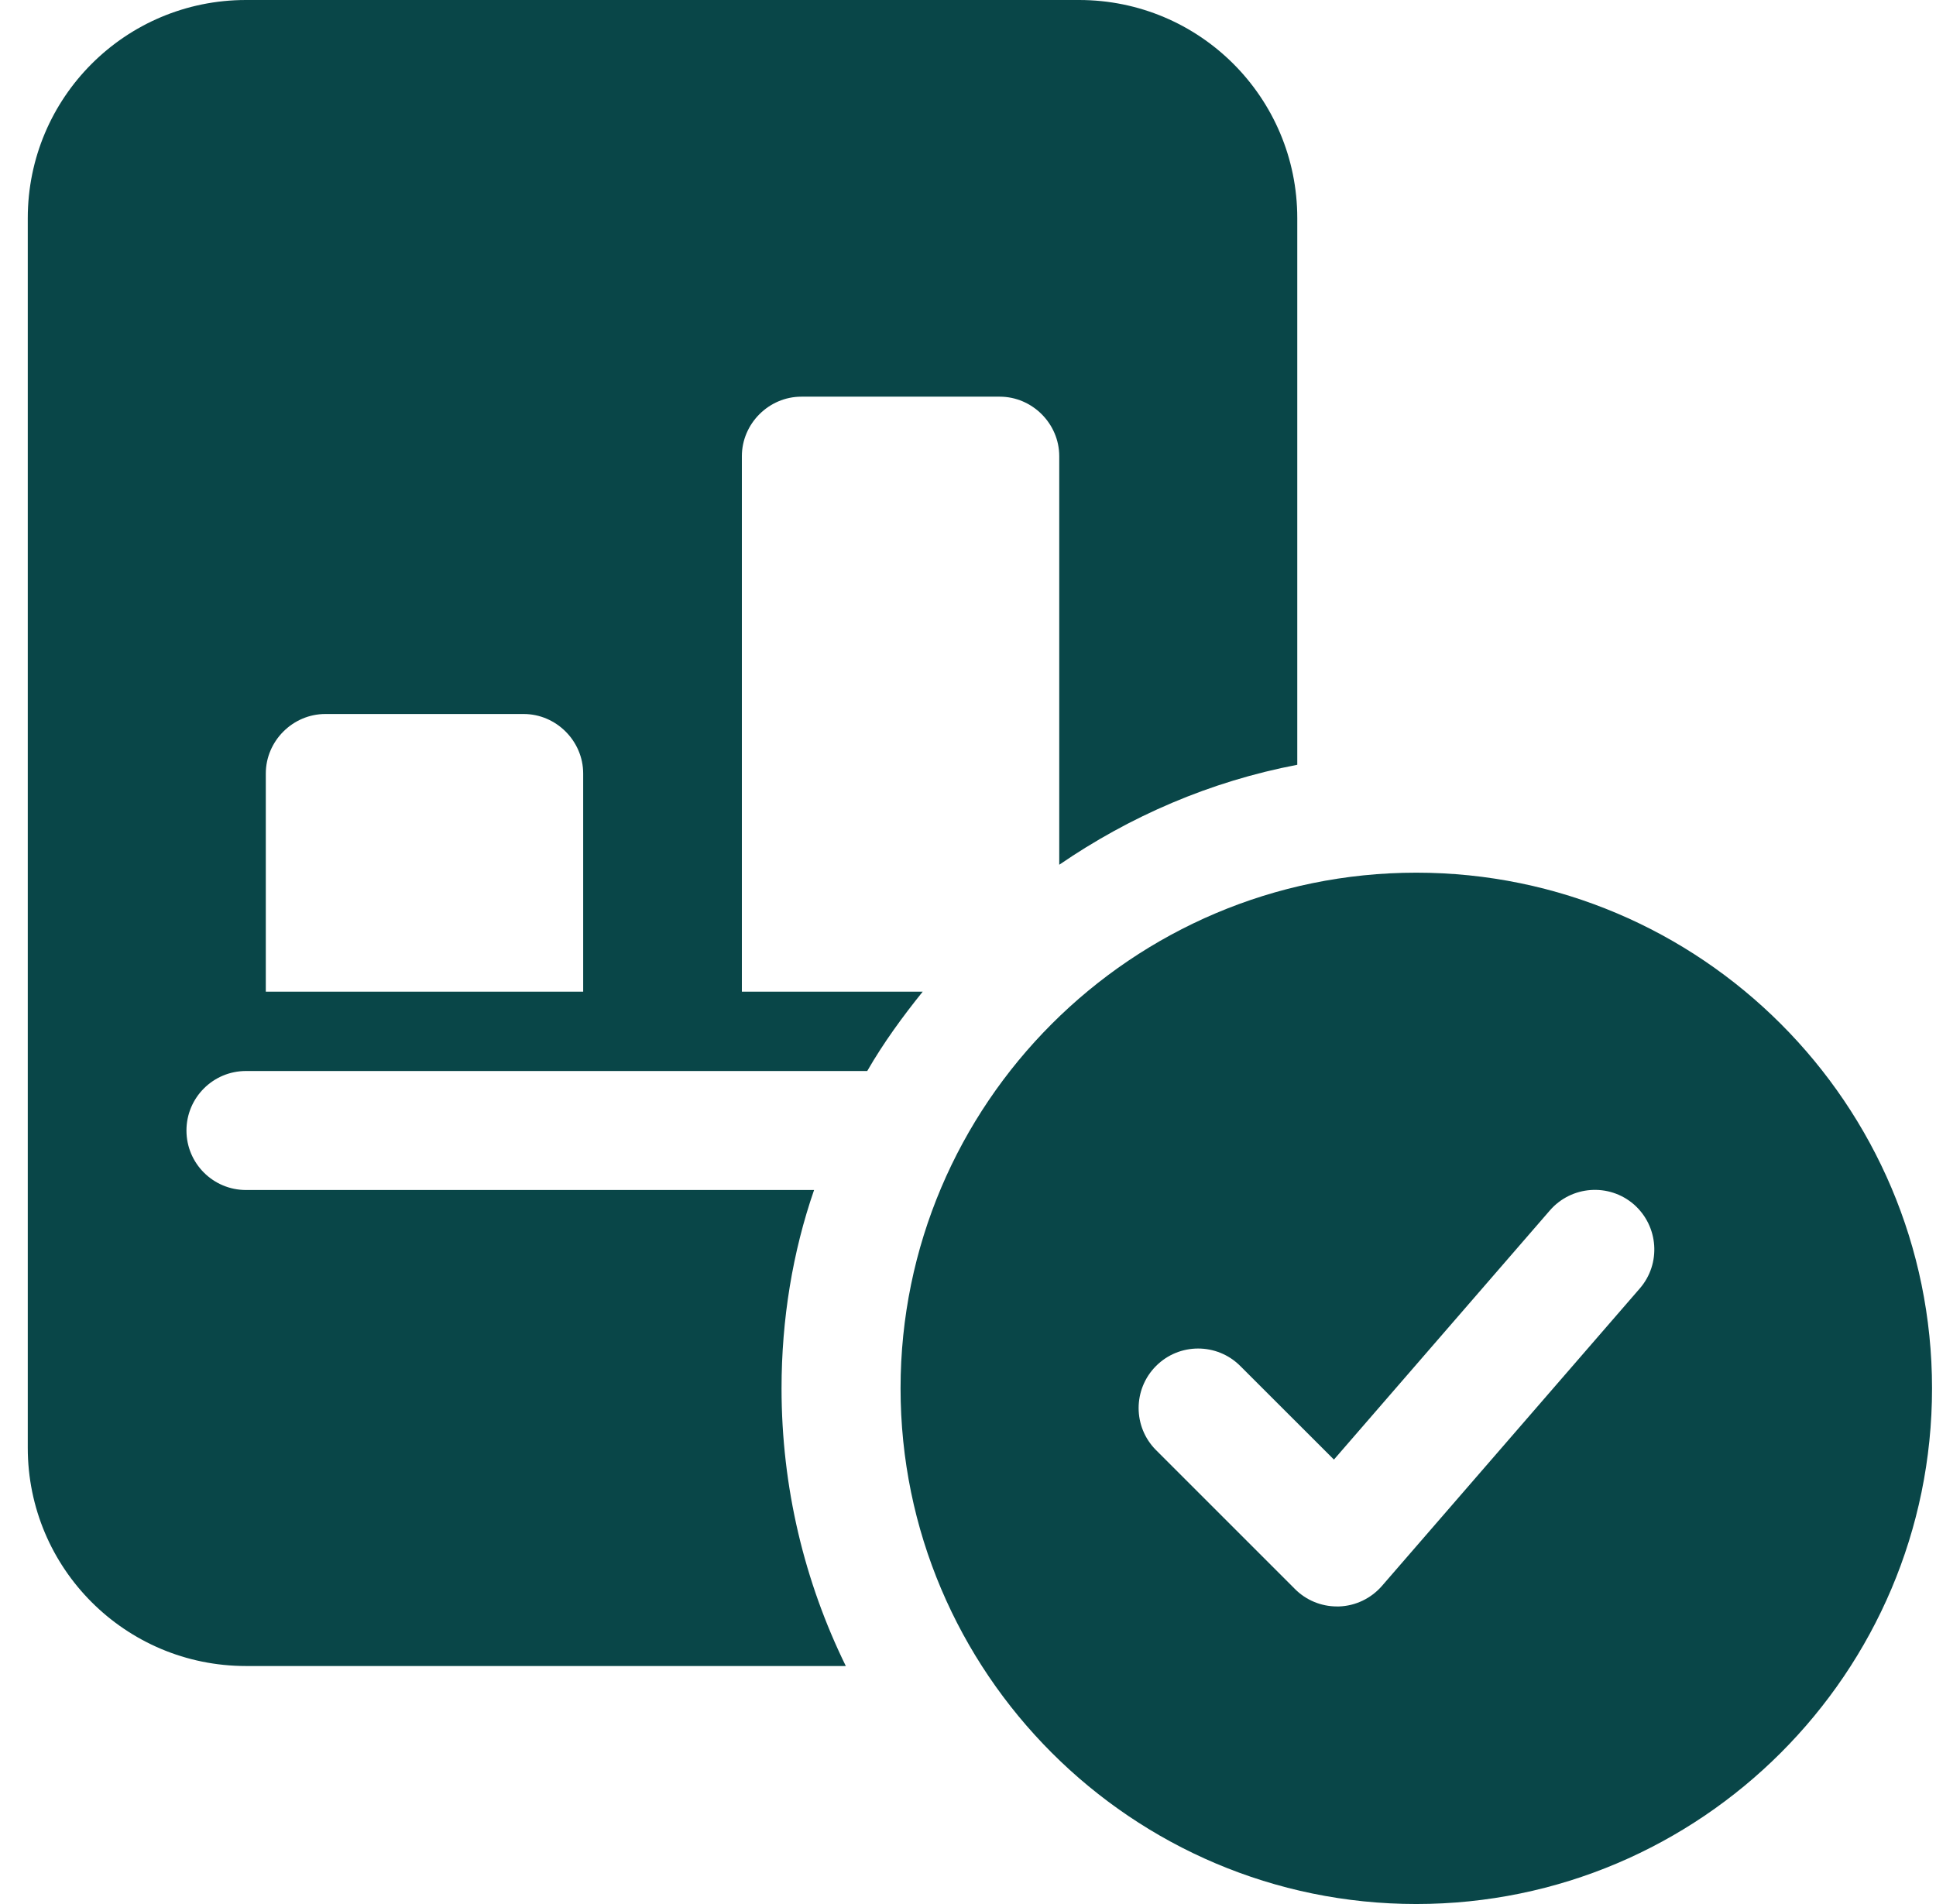 <svg xmlns="http://www.w3.org/2000/svg" width="61" height="60" viewBox="0 0 61 60" fill="none"><g clip-path="url(#clip0_1123_65)"><path d="M34 0H7.75C3.95 0 0.875 3.075 0.875 6.875V45.625C0.875 49.425 3.95 52.5 7.75 52.5H26.65C25.35 49.85 24.625 46.875 24.625 43.75C24.625 41.575 24.975 39.45 25.65 37.5H7.75C6.715 37.5 5.875 36.66 5.875 35.625C5.875 34.59 6.715 33.75 7.75 33.75H27.325C27.835 32.865 28.435 32.042 29.073 31.25H23.375V14.375C23.375 13.35 24.225 12.5 25.25 12.5H31.5C32.525 12.5 33.375 13.35 33.375 14.375V27.25C35.6 25.725 38.125 24.625 40.875 24.1V6.875C40.875 3.075 37.8 0 34 0ZM18.375 31.25H8.375V24.375C8.375 23.35 9.225 22.5 10.25 22.5H16.5C17.525 22.5 18.375 23.35 18.375 24.375V31.25Z" fill="#094648"></path><path d="M44.625 27.5C35.665 27.5 28.375 34.79 28.375 43.75C28.375 52.71 35.665 60 44.625 60C53.585 60 60.875 52.71 60.875 43.75C60.875 34.79 53.585 27.5 44.625 27.5ZM51.667 40.602L43.542 49.977C43.2 50.37 42.712 50.605 42.193 50.623C42.17 50.623 42.148 50.623 42.125 50.623C41.627 50.623 41.15 50.425 40.8 50.072L36.425 45.697C35.693 44.965 35.693 43.778 36.425 43.045C37.157 42.312 38.345 42.312 39.078 43.045L42.03 45.995L48.835 38.142C49.513 37.362 50.695 37.275 51.48 37.953C52.26 38.638 52.345 39.82 51.667 40.602Z" fill="#094648"></path></g><defs><clipPath id="clip0_1123_65"><rect width="60" height="60" fill="white" transform="translate(0.875)"></rect></clipPath></defs></svg>